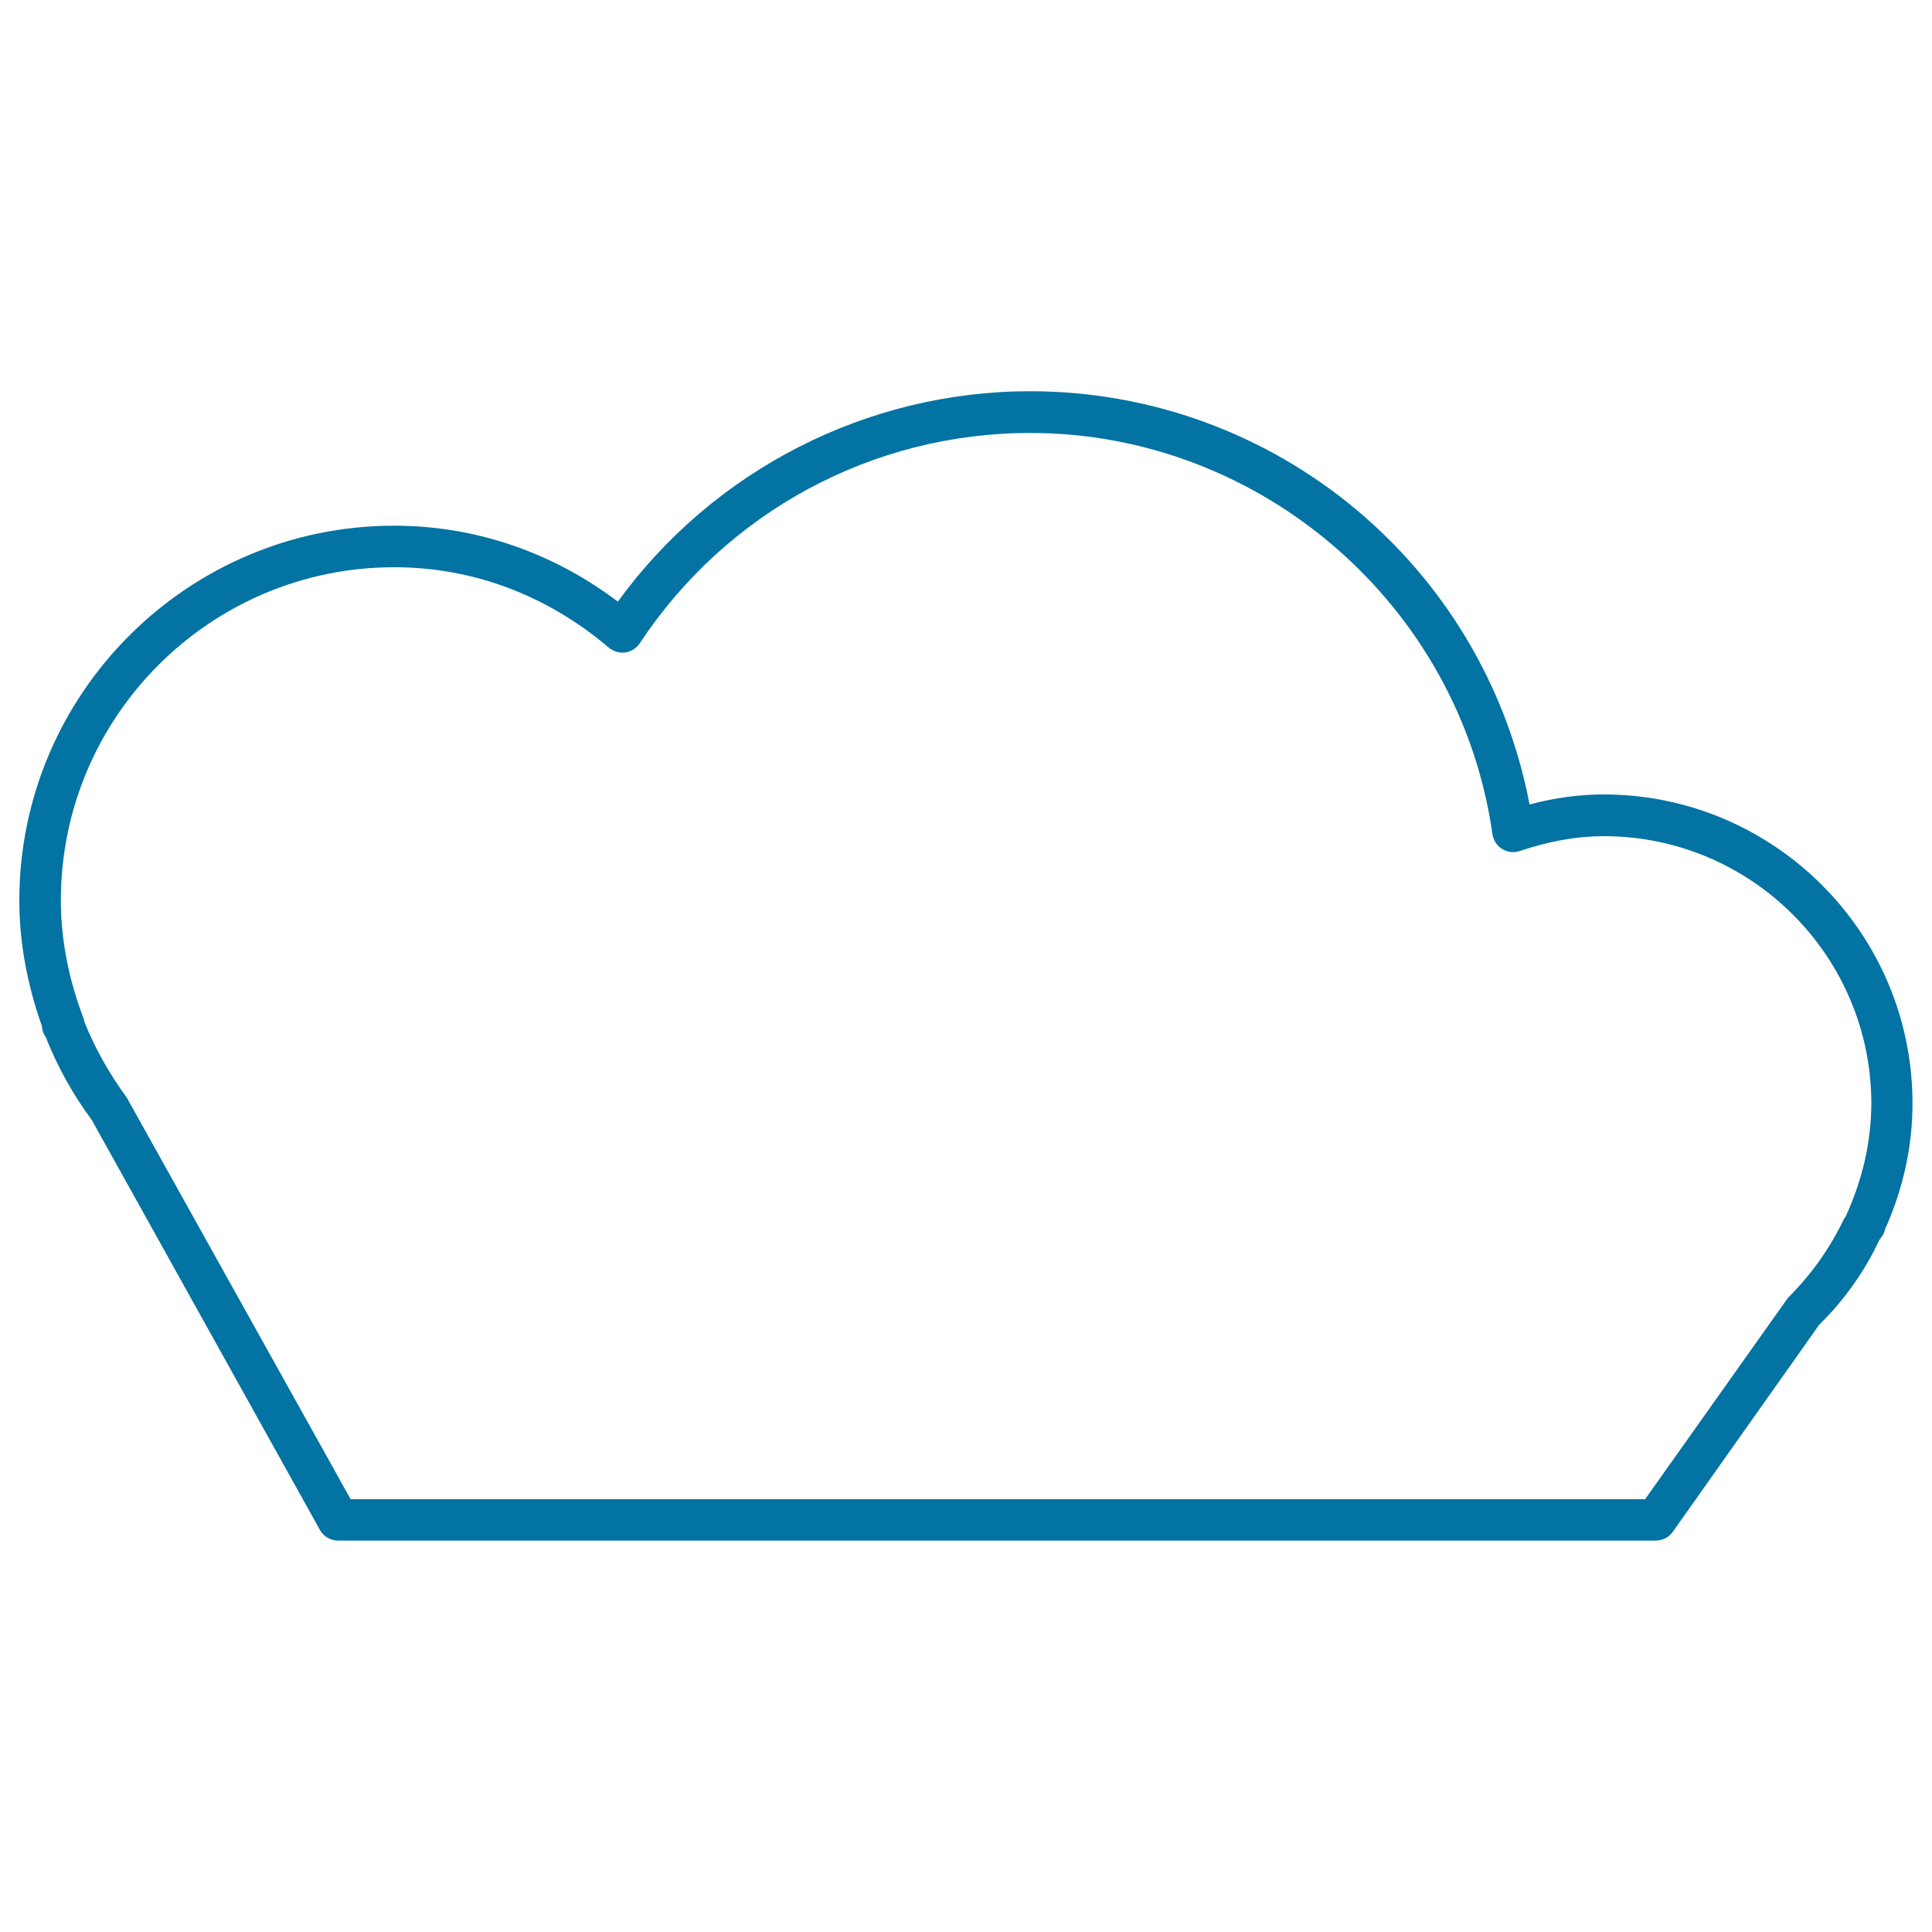 <svg xmlns="http://www.w3.org/2000/svg" viewBox="0 0 1000 1000" style="fill:#0273a2">
<title>Wing Shape SVG icon</title>
<g><path d="M830,411.2c-12.5,0-25.1,1.7-38.3,5.2c-23.7-124.1-132.1-213.9-258.6-213.9c-84.2,0-163.8,40.7-213.3,108.9c-34-25.7-74-39.3-115.8-39.3c-106.9,0-194,87-194,194c0,21.5,4,43.3,11.7,65c0.1,1.6,0.5,3.3,1.4,4.8l0.5,0.7c6,15.3,14.3,30.2,23.9,43.1l118.1,212.2c1.9,3.4,5.5,5.5,9.4,5.5h682c3.5,0,6.8-1.7,8.8-4.5l75.8-107.2c12.9-12.6,23.7-27.9,31.1-43.8l1.3-1.8c0.9-1.2,1.5-2.6,1.6-3.6c9.5-21.2,14.3-43.1,14.3-65.3C990,483,918.2,411.2,830,411.2z M955.3,629.7l-0.9,1.3c-7.3,15.2-16.7,28.5-29,40.8L851.5,776H181.5L65.6,568.1c-9-12.3-16.3-25.2-21.9-39.1c-0.1-0.7-0.3-1.5-0.6-2.3c-7.7-20.3-11.6-40.7-11.6-60.7c0-95.1,77.4-172.4,172.5-172.4c40.7,0,79.1,14.4,111.1,41.6c2.4,2,5.6,2.9,8.5,2.5c3.1-0.4,5.8-2.2,7.5-4.7c45.1-68.2,120.6-108.9,202.1-108.9c119.6,0,222.5,89.3,239.3,207.7c0.5,3.2,2.3,6,5,7.6c2.7,1.7,6.1,2.1,9.1,1.1c15.5-5.2,29.7-7.7,43.5-7.7c76.4,0,138.5,62.1,138.5,138.5C968.5,591,964.1,610.5,955.3,629.7z"/></g>
</svg>